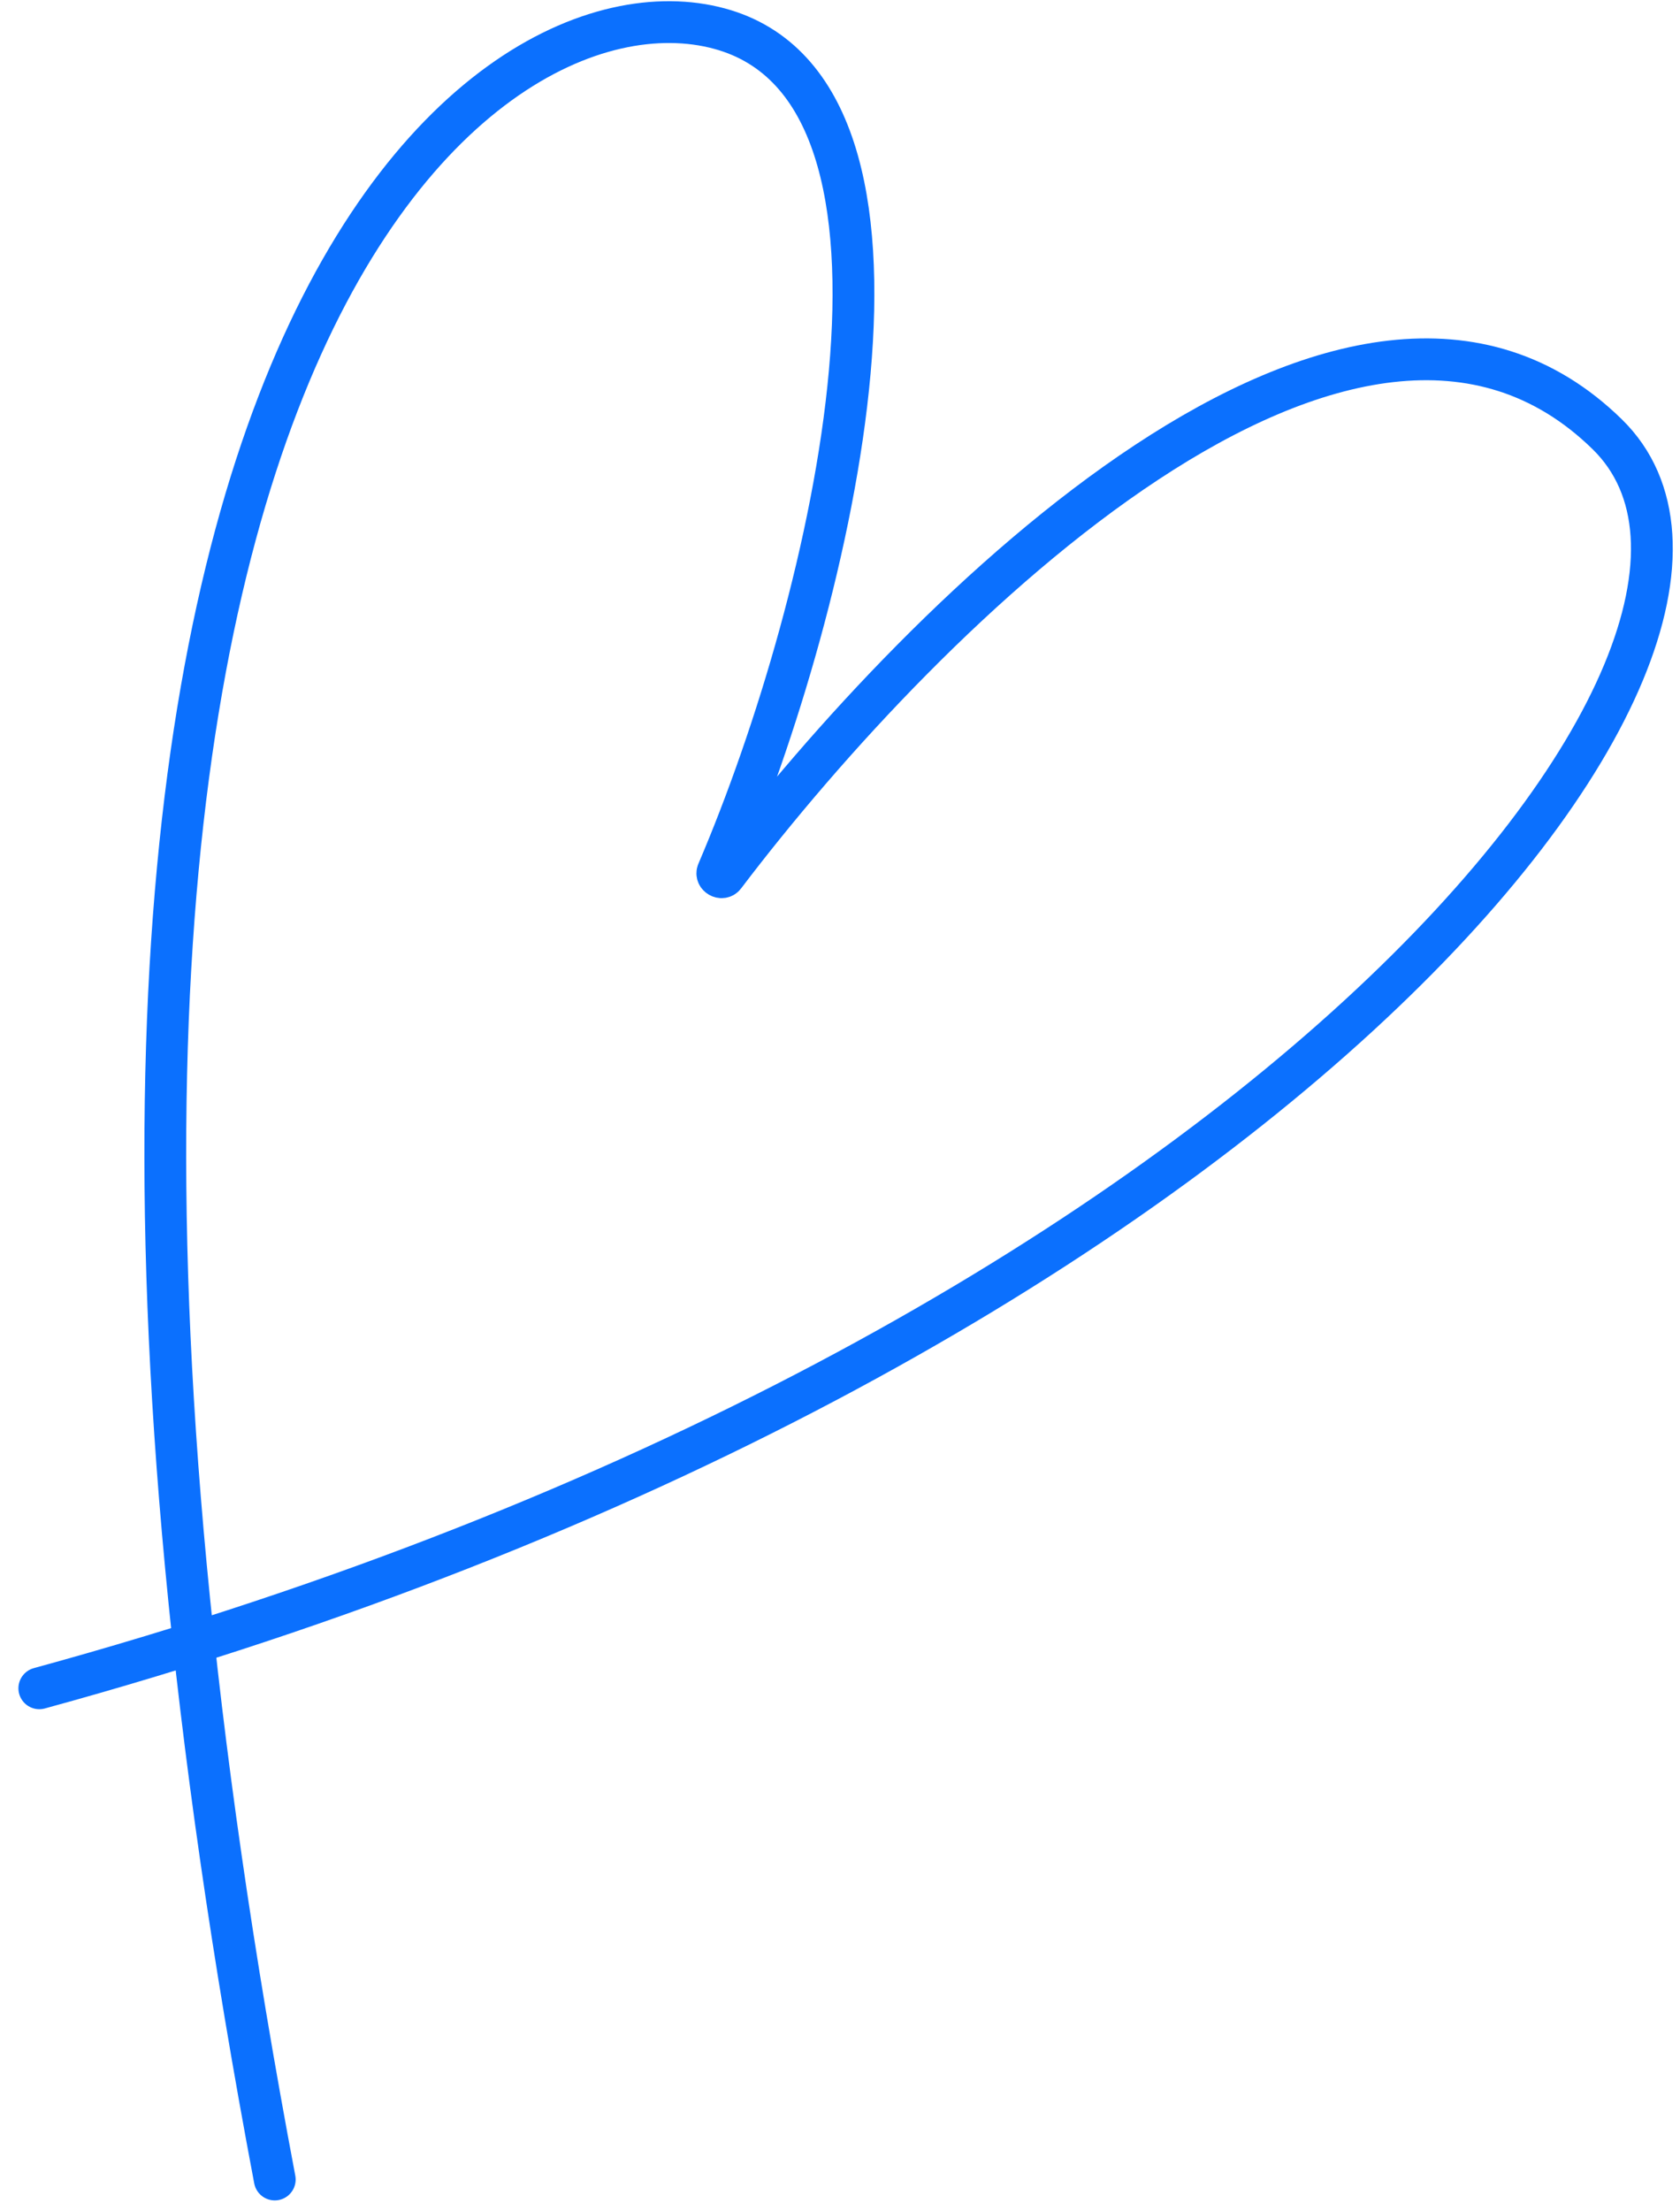 <svg width="57" height="75" viewBox="0 0 57 75" fill="none" xmlns="http://www.w3.org/2000/svg">
<path d="M9.322 73.921C-2.245 12.804 16.153 -1.267 24.411 0.971C32.341 3.12 28.285 20.374 24.348 29.573C24.291 29.706 24.491 29.821 24.578 29.706C31.44 20.66 45.949 6.333 54.532 14.73C61.85 21.89 42.395 46.029 1.334 57.261" stroke="#0B70FE" stroke-width="1.418" stroke-linecap="round"/>
</svg>

